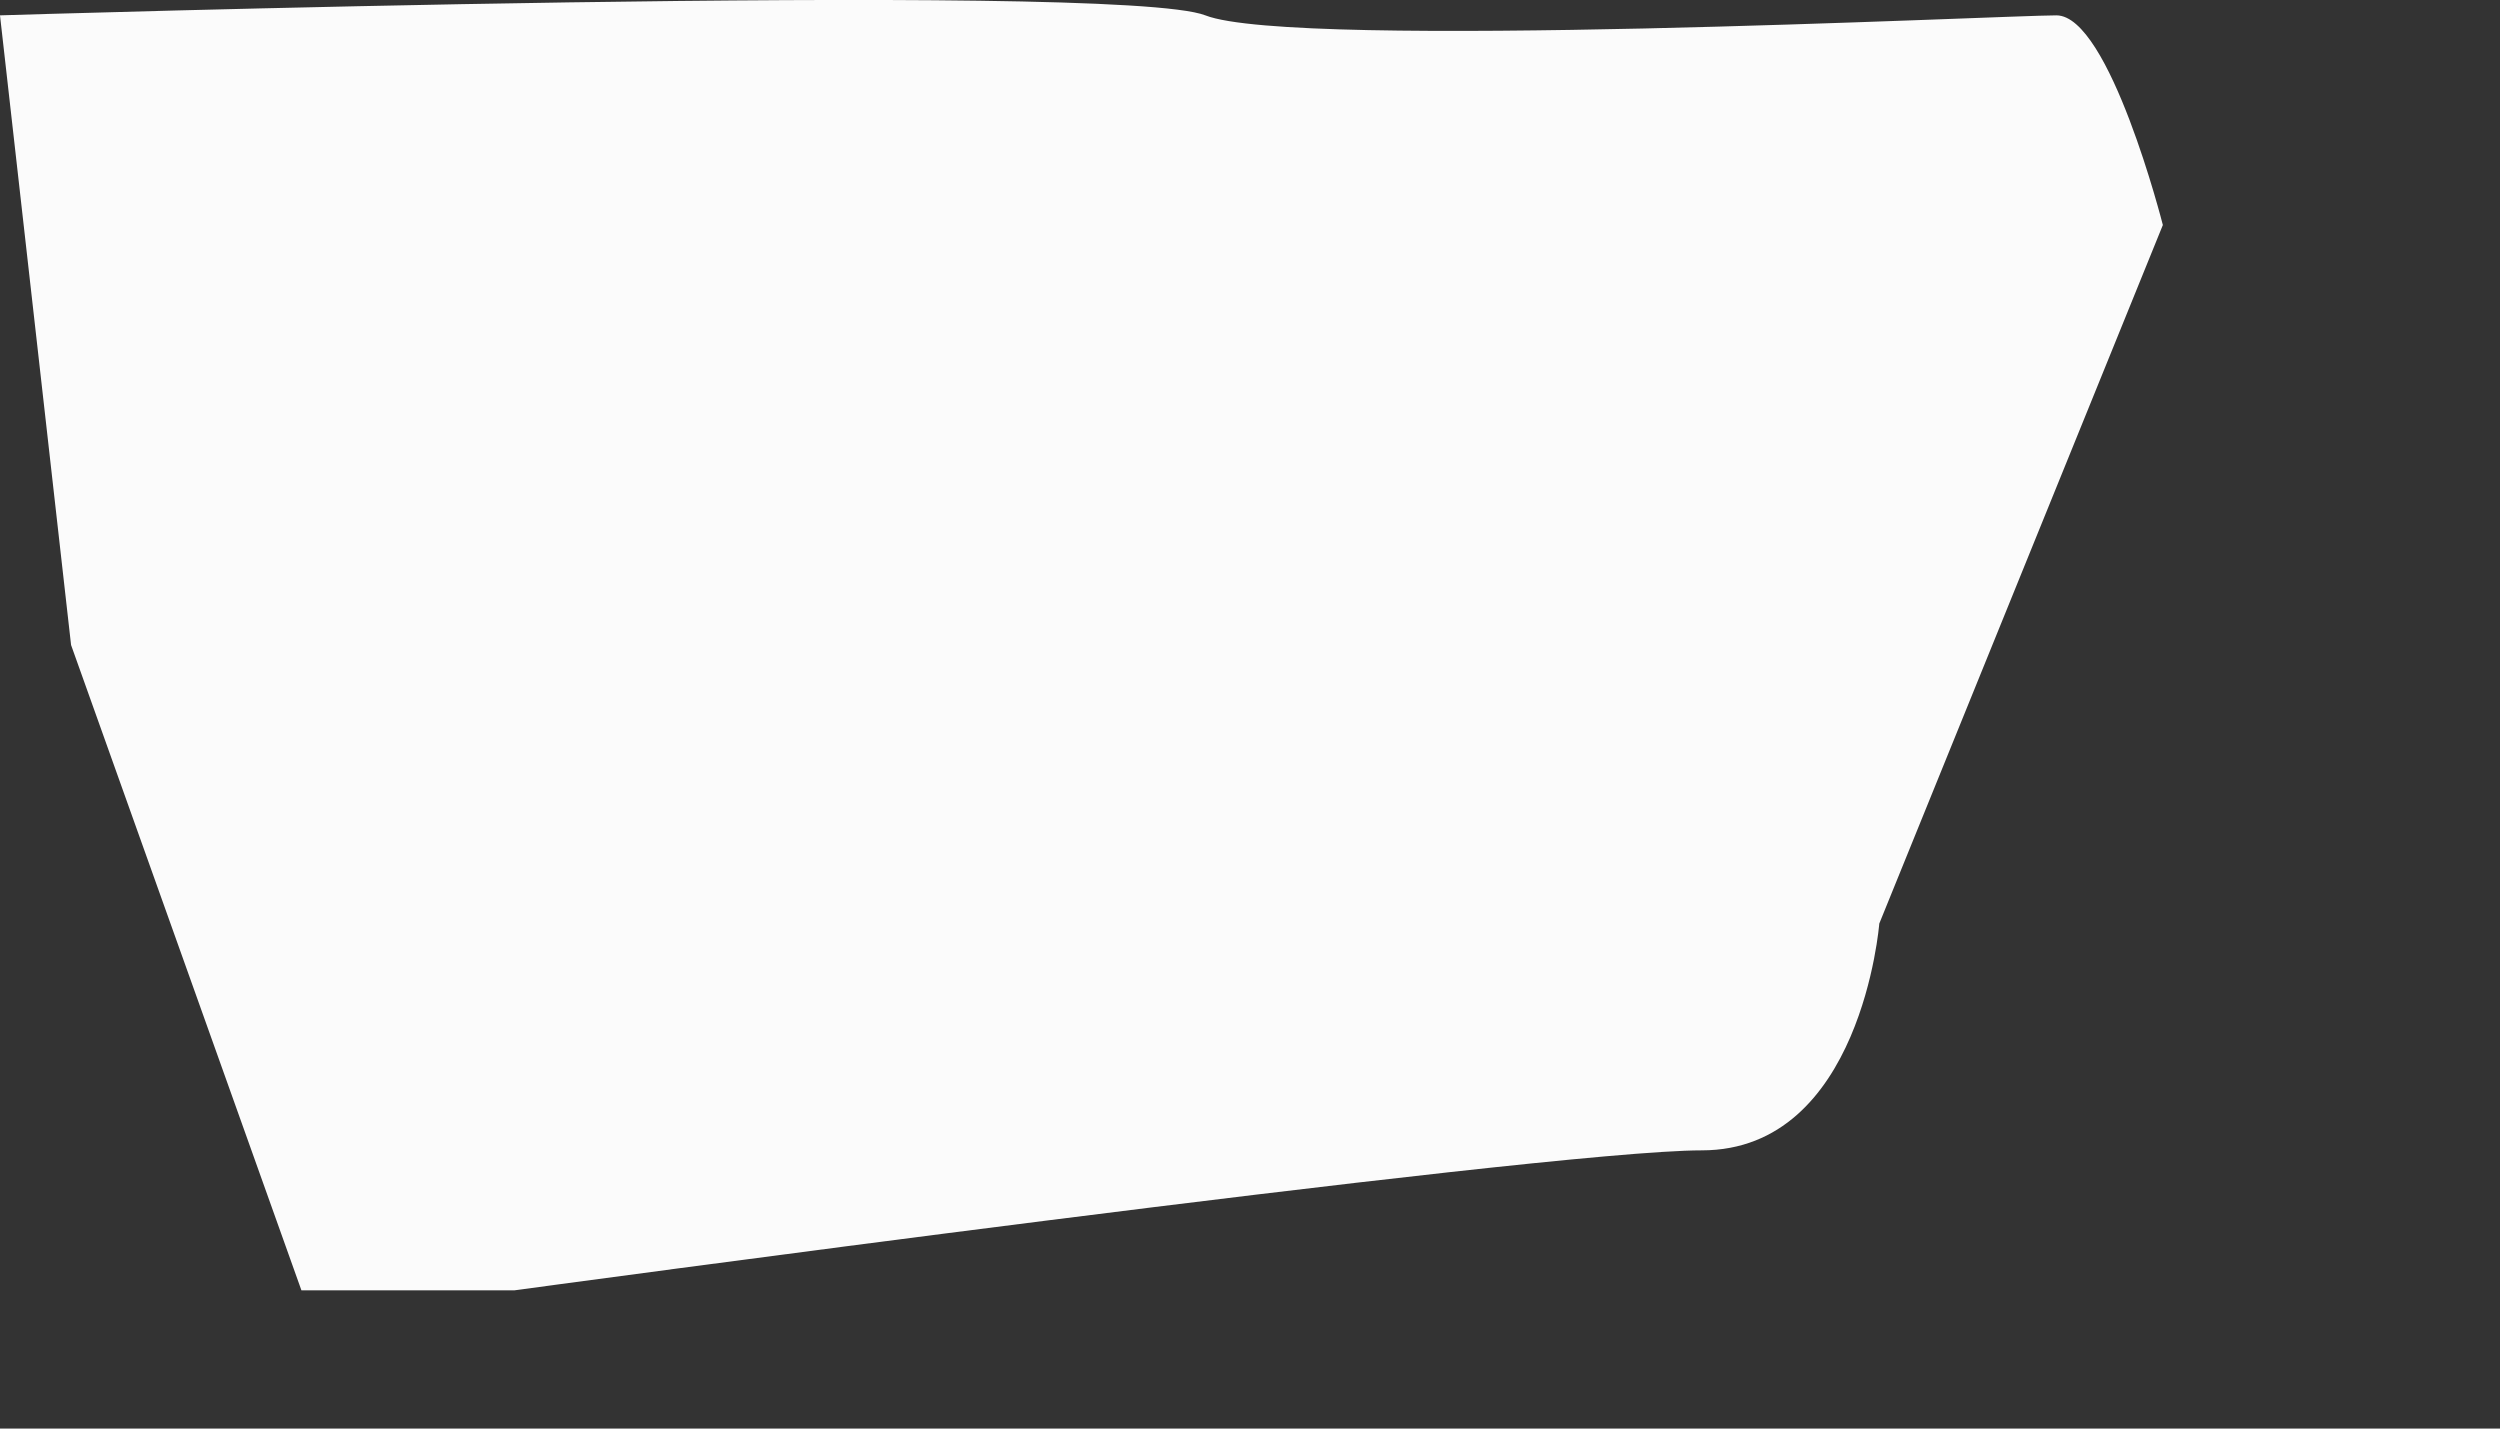 <?xml version="1.0" encoding="utf-8"?>
<svg xmlns="http://www.w3.org/2000/svg" fill="none" height="100%" overflow="visible" preserveAspectRatio="none" style="display: block;" viewBox="0 0 7 4" width="100%">
<rect x="0" y="0" width="7" height="4" fill="#333333" stroke="none"/>
<g id="Group">
<path d="M-1.57862e-05 0.043C-1.57862e-05 0.043 3.127 -0.054 3.375 0.043C3.624 0.141 5.609 0.043 5.758 0.043C5.907 0.043 6.056 0.63 6.056 0.63L5.262 2.586C5.262 2.586 5.212 3.221 4.765 3.221C4.318 3.221 1.44 3.613 1.44 3.613H0.844L0.199 1.806L-1.57862e-05 0.043Z" fill="#FBFBFB" id="Vector"/>
</g>
</svg>